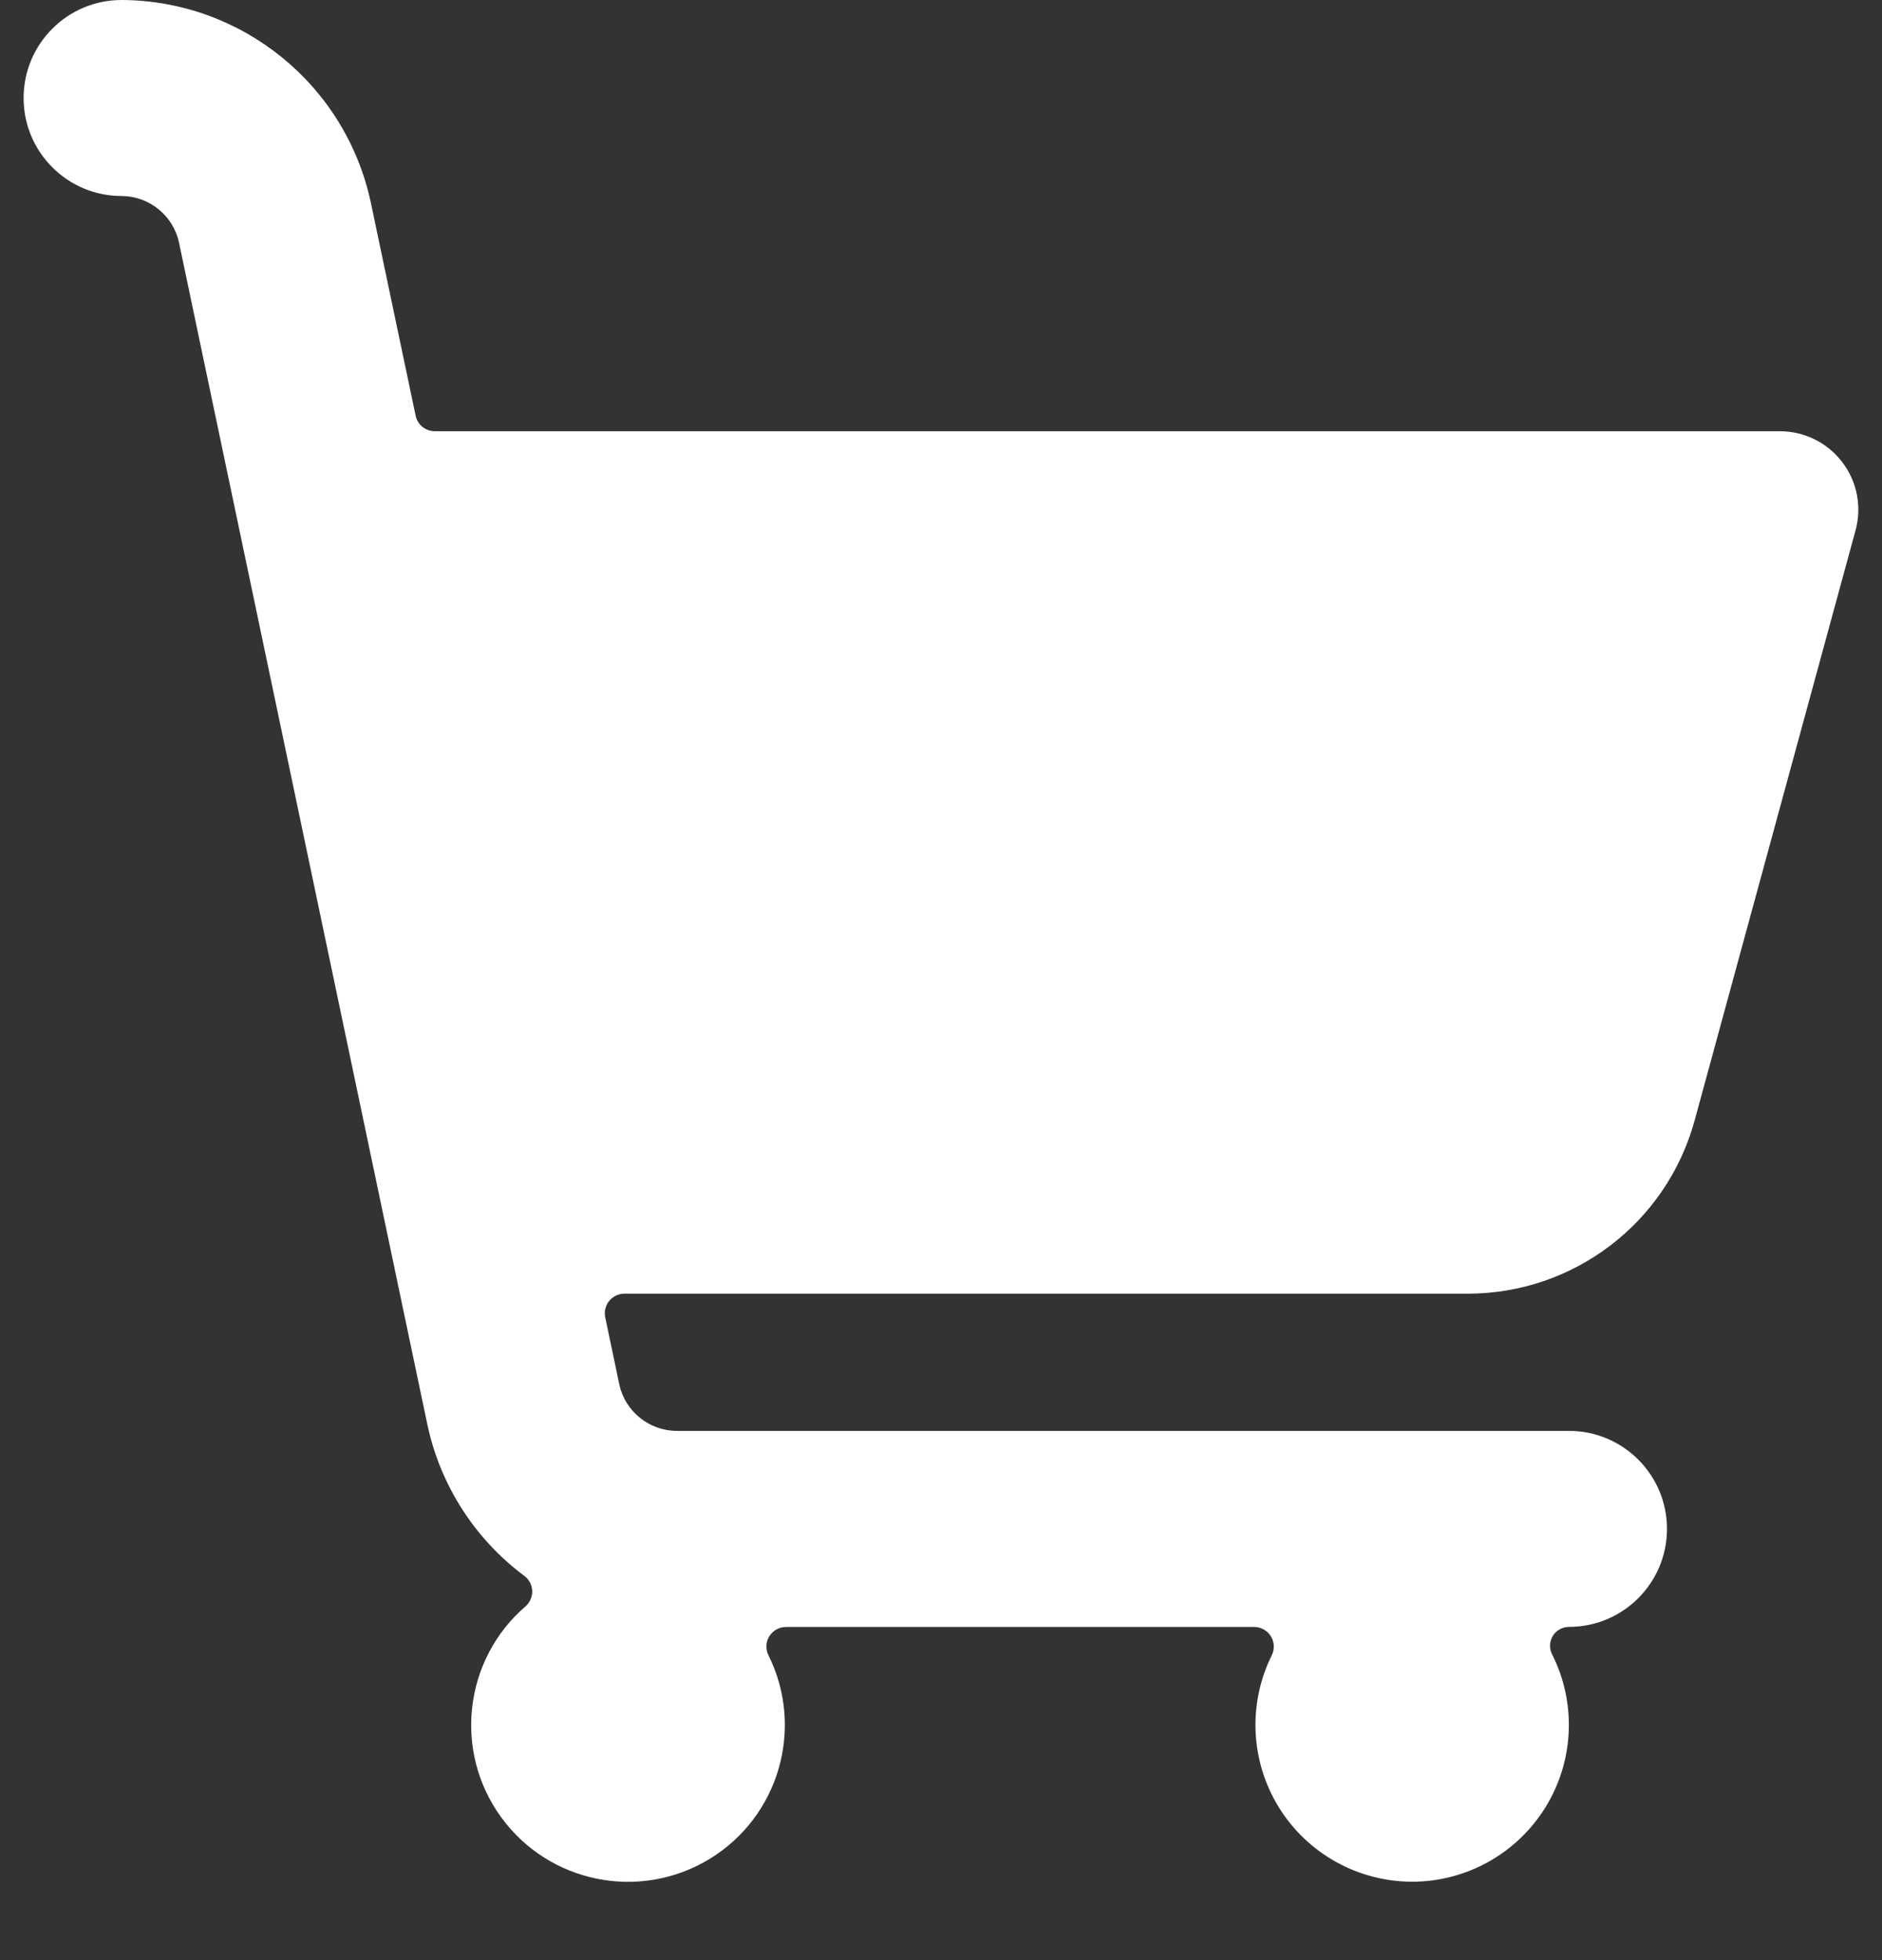 <svg width="24" height="25" viewBox="0 0 24 25" fill="none" xmlns="http://www.w3.org/2000/svg">
<rect x="0" y="0" width="24" height="25" fill="#333333" stroke="none"/>
<path d="M23.663 6.763C23.745 6.463 23.682 6.141 23.493 5.894C23.304 5.646 23.011 5.501 22.7 5.5H5.547C5.427 5.501 5.323 5.417 5.3 5.3L4.728 2.58C4.406 1.08 3.084 0.007 1.551 0C0.86 0 0.301 0.56 0.301 1.25C0.301 1.94 0.86 2.5 1.551 2.5C1.906 2.502 2.212 2.752 2.284 3.1L5.45 18.169C5.614 18.942 6.054 19.628 6.687 20.1C6.748 20.145 6.784 20.216 6.787 20.291C6.789 20.367 6.757 20.44 6.7 20.489C5.914 21.169 5.78 22.338 6.391 23.178C7.003 24.019 8.156 24.25 9.045 23.712C9.934 23.173 10.262 22.043 9.8 21.112C9.761 21.035 9.765 20.942 9.811 20.869C9.857 20.796 9.937 20.751 10.024 20.751H15.994C16.08 20.751 16.161 20.796 16.206 20.869C16.252 20.943 16.256 21.035 16.218 21.112C15.911 21.732 15.946 22.466 16.31 23.054C16.674 23.641 17.316 23.999 18.008 24C18.702 24 19.346 23.639 19.71 23.048C20.074 22.457 20.105 21.72 19.793 21.1C19.755 21.025 19.759 20.936 19.802 20.865C19.846 20.794 19.924 20.75 20.008 20.75C20.698 20.75 21.258 20.19 21.258 19.5C21.258 18.81 20.698 18.25 20.008 18.25H8.631C8.277 18.249 7.971 18.001 7.897 17.655L7.718 16.8C7.703 16.726 7.722 16.65 7.769 16.592C7.817 16.534 7.888 16.5 7.963 16.5H18.717C20.07 16.5 21.255 15.594 21.611 14.289L23.663 6.763Z" fill="white"/>
</svg>
